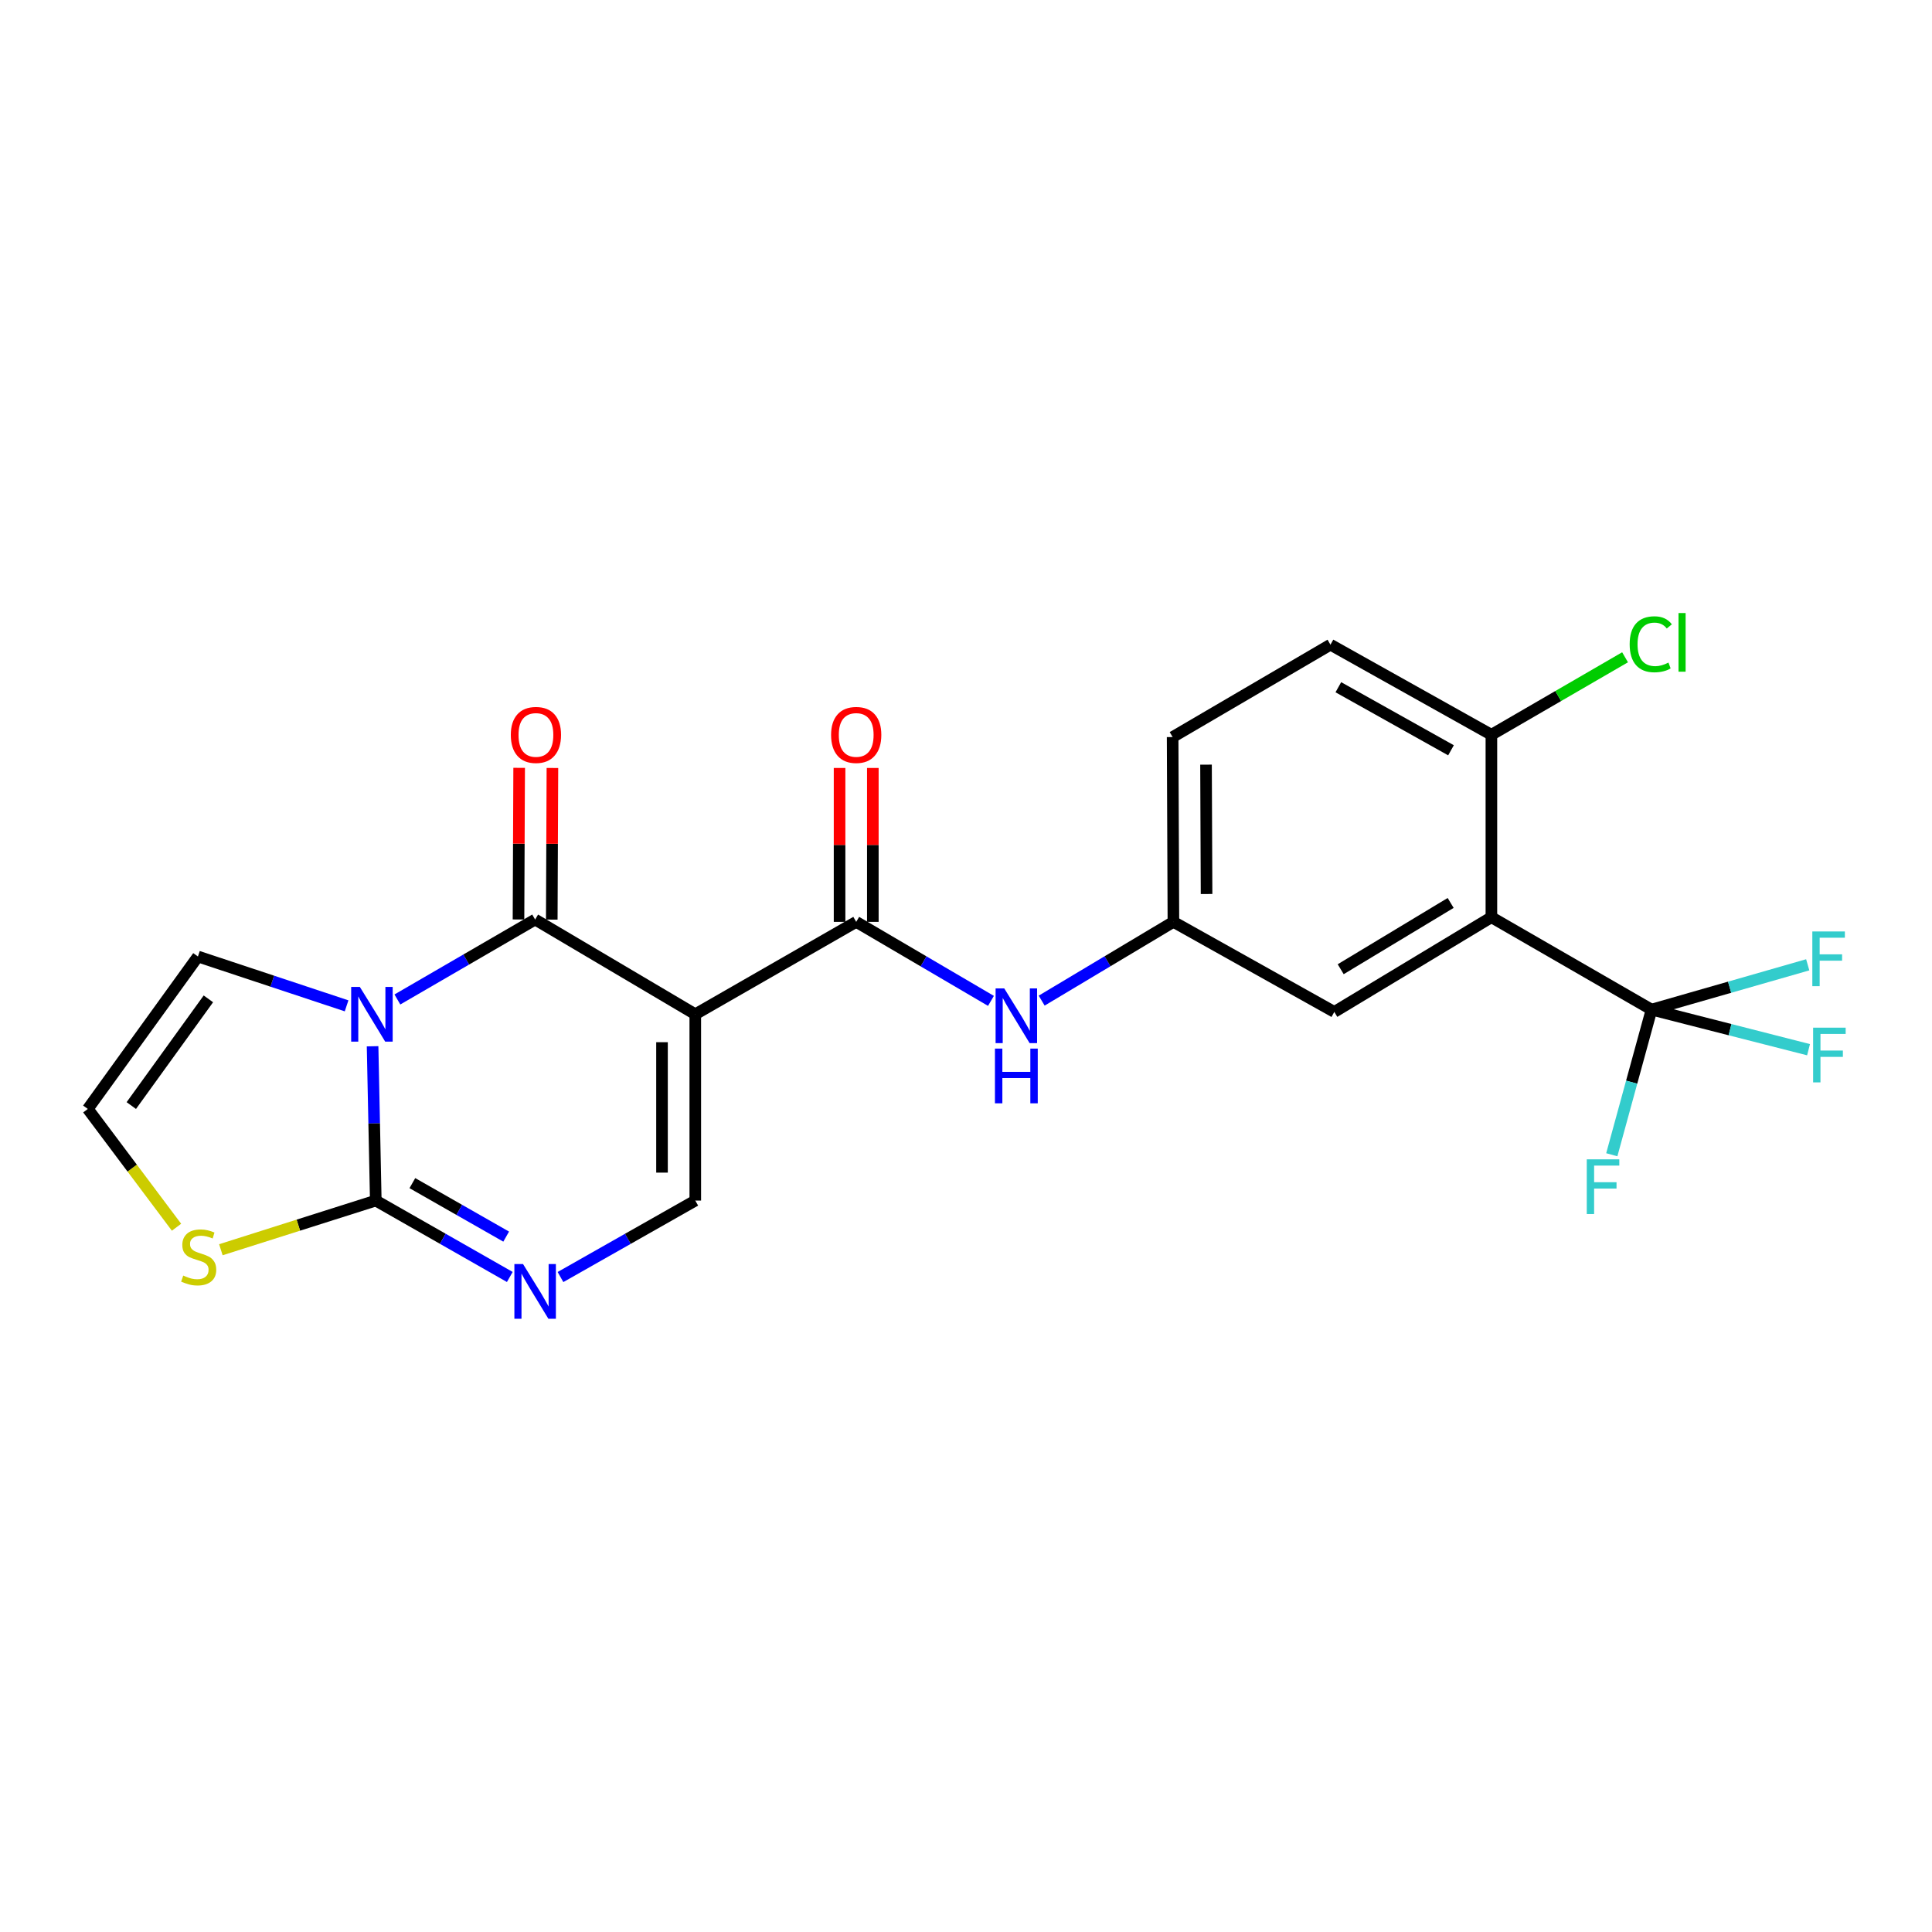 <?xml version='1.0' encoding='iso-8859-1'?>
<svg version='1.1' baseProfile='full'
              xmlns='http://www.w3.org/2000/svg'
                      xmlns:rdkit='http://www.rdkit.org/xml'
                      xmlns:xlink='http://www.w3.org/1999/xlink'
                  xml:space='preserve'
width='1000px' height='1000px' viewBox='0 0 1000 1000'>
<!-- END OF HEADER -->
<rect style='opacity:1.0;fill:#FFFFFF;stroke:none' width='1000' height='1000' x='0' y='0'> </rect>
<path class='bond-1' d='M 205.687,517.326 L 241.336,496.639' style='fill:none;fill-rule:evenodd;stroke:#0000FF;stroke-width:6px;stroke-linecap:butt;stroke-linejoin:miter;stroke-opacity:1' />
<path class='bond-1' d='M 241.336,496.639 L 276.985,475.952' style='fill:none;fill-rule:evenodd;stroke:#000000;stroke-width:6px;stroke-linecap:butt;stroke-linejoin:miter;stroke-opacity:1' />
<path class='bond-2' d='M 192.849,541.547 L 193.676,581.48' style='fill:none;fill-rule:evenodd;stroke:#0000FF;stroke-width:6px;stroke-linecap:butt;stroke-linejoin:miter;stroke-opacity:1' />
<path class='bond-2' d='M 193.676,581.48 L 194.504,621.414' style='fill:none;fill-rule:evenodd;stroke:#000000;stroke-width:6px;stroke-linecap:butt;stroke-linejoin:miter;stroke-opacity:1' />
<path class='bond-10' d='M 179.393,520.623 L 140.92,507.855' style='fill:none;fill-rule:evenodd;stroke:#0000FF;stroke-width:6px;stroke-linecap:butt;stroke-linejoin:miter;stroke-opacity:1' />
<path class='bond-10' d='M 140.92,507.855 L 102.447,495.087' style='fill:none;fill-rule:evenodd;stroke:#000000;stroke-width:6px;stroke-linecap:butt;stroke-linejoin:miter;stroke-opacity:1' />
<path class='bond-0' d='M 359.876,524.975 L 276.985,475.952' style='fill:none;fill-rule:evenodd;stroke:#000000;stroke-width:6px;stroke-linecap:butt;stroke-linejoin:miter;stroke-opacity:1' />
<path class='bond-4' d='M 359.876,524.975 L 443.17,477.158' style='fill:none;fill-rule:evenodd;stroke:#000000;stroke-width:6px;stroke-linecap:butt;stroke-linejoin:miter;stroke-opacity:1' />
<path class='bond-24' d='M 359.876,524.975 L 359.876,621.414' style='fill:none;fill-rule:evenodd;stroke:#000000;stroke-width:6px;stroke-linecap:butt;stroke-linejoin:miter;stroke-opacity:1' />
<path class='bond-24' d='M 342.655,539.441 L 342.655,606.948' style='fill:none;fill-rule:evenodd;stroke:#000000;stroke-width:6px;stroke-linecap:butt;stroke-linejoin:miter;stroke-opacity:1' />
<path class='bond-14' d='M 285.595,475.989 L 285.764,436.747' style='fill:none;fill-rule:evenodd;stroke:#000000;stroke-width:6px;stroke-linecap:butt;stroke-linejoin:miter;stroke-opacity:1' />
<path class='bond-14' d='M 285.764,436.747 L 285.933,397.505' style='fill:none;fill-rule:evenodd;stroke:#FF0000;stroke-width:6px;stroke-linecap:butt;stroke-linejoin:miter;stroke-opacity:1' />
<path class='bond-14' d='M 268.374,475.915 L 268.543,436.673' style='fill:none;fill-rule:evenodd;stroke:#000000;stroke-width:6px;stroke-linecap:butt;stroke-linejoin:miter;stroke-opacity:1' />
<path class='bond-14' d='M 268.543,436.673 L 268.712,397.431' style='fill:none;fill-rule:evenodd;stroke:#FF0000;stroke-width:6px;stroke-linecap:butt;stroke-linejoin:miter;stroke-opacity:1' />
<path class='bond-3' d='M 194.504,621.414 L 229.188,641.188' style='fill:none;fill-rule:evenodd;stroke:#000000;stroke-width:6px;stroke-linecap:butt;stroke-linejoin:miter;stroke-opacity:1' />
<path class='bond-3' d='M 229.188,641.188 L 263.871,660.961' style='fill:none;fill-rule:evenodd;stroke:#0000FF;stroke-width:6px;stroke-linecap:butt;stroke-linejoin:miter;stroke-opacity:1' />
<path class='bond-3' d='M 213.439,612.386 L 237.717,626.227' style='fill:none;fill-rule:evenodd;stroke:#000000;stroke-width:6px;stroke-linecap:butt;stroke-linejoin:miter;stroke-opacity:1' />
<path class='bond-3' d='M 237.717,626.227 L 261.996,640.069' style='fill:none;fill-rule:evenodd;stroke:#0000FF;stroke-width:6px;stroke-linecap:butt;stroke-linejoin:miter;stroke-opacity:1' />
<path class='bond-9' d='M 194.504,621.414 L 154.414,634.139' style='fill:none;fill-rule:evenodd;stroke:#000000;stroke-width:6px;stroke-linecap:butt;stroke-linejoin:miter;stroke-opacity:1' />
<path class='bond-9' d='M 154.414,634.139 L 114.324,646.863' style='fill:none;fill-rule:evenodd;stroke:#CCCC00;stroke-width:6px;stroke-linecap:butt;stroke-linejoin:miter;stroke-opacity:1' />
<path class='bond-6' d='M 290.107,660.994 L 324.992,641.204' style='fill:none;fill-rule:evenodd;stroke:#0000FF;stroke-width:6px;stroke-linecap:butt;stroke-linejoin:miter;stroke-opacity:1' />
<path class='bond-6' d='M 324.992,641.204 L 359.876,621.414' style='fill:none;fill-rule:evenodd;stroke:#000000;stroke-width:6px;stroke-linecap:butt;stroke-linejoin:miter;stroke-opacity:1' />
<path class='bond-8' d='M 443.17,477.158 L 478.045,497.606' style='fill:none;fill-rule:evenodd;stroke:#000000;stroke-width:6px;stroke-linecap:butt;stroke-linejoin:miter;stroke-opacity:1' />
<path class='bond-8' d='M 478.045,497.606 L 512.919,518.054' style='fill:none;fill-rule:evenodd;stroke:#0000FF;stroke-width:6px;stroke-linecap:butt;stroke-linejoin:miter;stroke-opacity:1' />
<path class='bond-16' d='M 451.78,477.158 L 451.78,437.328' style='fill:none;fill-rule:evenodd;stroke:#000000;stroke-width:6px;stroke-linecap:butt;stroke-linejoin:miter;stroke-opacity:1' />
<path class='bond-16' d='M 451.78,437.328 L 451.78,397.498' style='fill:none;fill-rule:evenodd;stroke:#FF0000;stroke-width:6px;stroke-linecap:butt;stroke-linejoin:miter;stroke-opacity:1' />
<path class='bond-16' d='M 434.559,477.158 L 434.559,437.328' style='fill:none;fill-rule:evenodd;stroke:#000000;stroke-width:6px;stroke-linecap:butt;stroke-linejoin:miter;stroke-opacity:1' />
<path class='bond-16' d='M 434.559,437.328 L 434.559,397.498' style='fill:none;fill-rule:evenodd;stroke:#FF0000;stroke-width:6px;stroke-linecap:butt;stroke-linejoin:miter;stroke-opacity:1' />
<path class='bond-5' d='M 771.943,474.756 L 690.639,523.77' style='fill:none;fill-rule:evenodd;stroke:#000000;stroke-width:6px;stroke-linecap:butt;stroke-linejoin:miter;stroke-opacity:1' />
<path class='bond-5' d='M 750.856,467.36 L 693.944,501.669' style='fill:none;fill-rule:evenodd;stroke:#000000;stroke-width:6px;stroke-linecap:butt;stroke-linejoin:miter;stroke-opacity:1' />
<path class='bond-7' d='M 771.943,474.756 L 854.834,522.574' style='fill:none;fill-rule:evenodd;stroke:#000000;stroke-width:6px;stroke-linecap:butt;stroke-linejoin:miter;stroke-opacity:1' />
<path class='bond-25' d='M 771.943,474.756 L 771.943,380.317' style='fill:none;fill-rule:evenodd;stroke:#000000;stroke-width:6px;stroke-linecap:butt;stroke-linejoin:miter;stroke-opacity:1' />
<path class='bond-17' d='M 854.834,522.574 L 895.465,532.949' style='fill:none;fill-rule:evenodd;stroke:#000000;stroke-width:6px;stroke-linecap:butt;stroke-linejoin:miter;stroke-opacity:1' />
<path class='bond-17' d='M 895.465,532.949 L 936.096,543.324' style='fill:none;fill-rule:evenodd;stroke:#33CCCC;stroke-width:6px;stroke-linecap:butt;stroke-linejoin:miter;stroke-opacity:1' />
<path class='bond-18' d='M 854.834,522.574 L 895.255,510.978' style='fill:none;fill-rule:evenodd;stroke:#000000;stroke-width:6px;stroke-linecap:butt;stroke-linejoin:miter;stroke-opacity:1' />
<path class='bond-18' d='M 895.255,510.978 L 935.676,499.382' style='fill:none;fill-rule:evenodd;stroke:#33CCCC;stroke-width:6px;stroke-linecap:butt;stroke-linejoin:miter;stroke-opacity:1' />
<path class='bond-19' d='M 854.834,522.574 L 844.547,560.134' style='fill:none;fill-rule:evenodd;stroke:#000000;stroke-width:6px;stroke-linecap:butt;stroke-linejoin:miter;stroke-opacity:1' />
<path class='bond-19' d='M 844.547,560.134 L 834.259,597.693' style='fill:none;fill-rule:evenodd;stroke:#33CCCC;stroke-width:6px;stroke-linecap:butt;stroke-linejoin:miter;stroke-opacity:1' />
<path class='bond-15' d='M 539.169,517.923 L 573.262,497.54' style='fill:none;fill-rule:evenodd;stroke:#0000FF;stroke-width:6px;stroke-linecap:butt;stroke-linejoin:miter;stroke-opacity:1' />
<path class='bond-15' d='M 573.262,497.54 L 607.355,477.158' style='fill:none;fill-rule:evenodd;stroke:#000000;stroke-width:6px;stroke-linecap:butt;stroke-linejoin:miter;stroke-opacity:1' />
<path class='bond-23' d='M 91.368,635.212 L 68.412,604.601' style='fill:none;fill-rule:evenodd;stroke:#CCCC00;stroke-width:6px;stroke-linecap:butt;stroke-linejoin:miter;stroke-opacity:1' />
<path class='bond-23' d='M 68.412,604.601 L 45.455,573.989' style='fill:none;fill-rule:evenodd;stroke:#000000;stroke-width:6px;stroke-linecap:butt;stroke-linejoin:miter;stroke-opacity:1' />
<path class='bond-13' d='M 102.447,495.087 L 45.455,573.989' style='fill:none;fill-rule:evenodd;stroke:#000000;stroke-width:6px;stroke-linecap:butt;stroke-linejoin:miter;stroke-opacity:1' />
<path class='bond-13' d='M 107.859,517.006 L 67.964,572.237' style='fill:none;fill-rule:evenodd;stroke:#000000;stroke-width:6px;stroke-linecap:butt;stroke-linejoin:miter;stroke-opacity:1' />
<path class='bond-11' d='M 771.943,380.317 L 688.64,333.685' style='fill:none;fill-rule:evenodd;stroke:#000000;stroke-width:6px;stroke-linecap:butt;stroke-linejoin:miter;stroke-opacity:1' />
<path class='bond-11' d='M 751.035,388.349 L 692.723,355.707' style='fill:none;fill-rule:evenodd;stroke:#000000;stroke-width:6px;stroke-linecap:butt;stroke-linejoin:miter;stroke-opacity:1' />
<path class='bond-22' d='M 771.943,380.317 L 806.536,360.26' style='fill:none;fill-rule:evenodd;stroke:#000000;stroke-width:6px;stroke-linecap:butt;stroke-linejoin:miter;stroke-opacity:1' />
<path class='bond-22' d='M 806.536,360.26 L 841.129,340.203' style='fill:none;fill-rule:evenodd;stroke:#00CC00;stroke-width:6px;stroke-linecap:butt;stroke-linejoin:miter;stroke-opacity:1' />
<path class='bond-12' d='M 690.639,523.77 L 607.355,477.158' style='fill:none;fill-rule:evenodd;stroke:#000000;stroke-width:6px;stroke-linecap:butt;stroke-linejoin:miter;stroke-opacity:1' />
<path class='bond-21' d='M 607.355,477.158 L 606.953,381.503' style='fill:none;fill-rule:evenodd;stroke:#000000;stroke-width:6px;stroke-linecap:butt;stroke-linejoin:miter;stroke-opacity:1' />
<path class='bond-21' d='M 624.516,462.737 L 624.235,395.779' style='fill:none;fill-rule:evenodd;stroke:#000000;stroke-width:6px;stroke-linecap:butt;stroke-linejoin:miter;stroke-opacity:1' />
<path class='bond-20' d='M 688.64,333.685 L 606.953,381.503' style='fill:none;fill-rule:evenodd;stroke:#000000;stroke-width:6px;stroke-linecap:butt;stroke-linejoin:miter;stroke-opacity:1' />
<path  class='atom-0' d='M 186.245 510.815
L 195.525 525.815
Q 196.445 527.295, 197.925 529.975
Q 199.405 532.655, 199.485 532.815
L 199.485 510.815
L 203.245 510.815
L 203.245 539.135
L 199.365 539.135
L 189.405 522.735
Q 188.245 520.815, 187.005 518.615
Q 185.805 516.415, 185.445 515.735
L 185.445 539.135
L 181.765 539.135
L 181.765 510.815
L 186.245 510.815
' fill='#0000FF'/>
<path  class='atom-4' d='M 270.725 654.278
L 280.005 669.278
Q 280.925 670.758, 282.405 673.438
Q 283.885 676.118, 283.965 676.278
L 283.965 654.278
L 287.725 654.278
L 287.725 682.598
L 283.845 682.598
L 273.885 666.198
Q 272.725 664.278, 271.485 662.078
Q 270.285 659.878, 269.925 659.198
L 269.925 682.598
L 266.245 682.598
L 266.245 654.278
L 270.725 654.278
' fill='#0000FF'/>
<path  class='atom-9' d='M 519.801 511.6
L 529.081 526.6
Q 530.001 528.08, 531.481 530.76
Q 532.961 533.44, 533.041 533.6
L 533.041 511.6
L 536.801 511.6
L 536.801 539.92
L 532.921 539.92
L 522.961 523.52
Q 521.801 521.6, 520.561 519.4
Q 519.361 517.2, 519.001 516.52
L 519.001 539.92
L 515.321 539.92
L 515.321 511.6
L 519.801 511.6
' fill='#0000FF'/>
<path  class='atom-9' d='M 514.981 542.752
L 518.821 542.752
L 518.821 554.792
L 533.301 554.792
L 533.301 542.752
L 537.141 542.752
L 537.141 571.072
L 533.301 571.072
L 533.301 557.992
L 518.821 557.992
L 518.821 571.072
L 514.981 571.072
L 514.981 542.752
' fill='#0000FF'/>
<path  class='atom-10' d='M 94.84 660.229
Q 95.16 660.349, 96.48 660.909
Q 97.8 661.469, 99.24 661.829
Q 100.72 662.149, 102.16 662.149
Q 104.84 662.149, 106.4 660.869
Q 107.96 659.549, 107.96 657.269
Q 107.96 655.709, 107.16 654.749
Q 106.4 653.789, 105.2 653.269
Q 104 652.749, 102 652.149
Q 99.48 651.389, 97.96 650.669
Q 96.48 649.949, 95.4 648.429
Q 94.36 646.909, 94.36 644.349
Q 94.36 640.789, 96.76 638.589
Q 99.2 636.389, 104 636.389
Q 107.28 636.389, 111 637.949
L 110.08 641.029
Q 106.68 639.629, 104.12 639.629
Q 101.36 639.629, 99.84 640.789
Q 98.32 641.909, 98.36 643.869
Q 98.36 645.389, 99.12 646.309
Q 99.92 647.229, 101.04 647.749
Q 102.2 648.269, 104.12 648.869
Q 106.68 649.669, 108.2 650.469
Q 109.72 651.269, 110.8 652.909
Q 111.92 654.509, 111.92 657.269
Q 111.92 661.189, 109.28 663.309
Q 106.68 665.389, 102.32 665.389
Q 99.8 665.389, 97.88 664.829
Q 96 664.309, 93.76 663.389
L 94.84 660.229
' fill='#CCCC00'/>
<path  class='atom-15' d='M 264.396 380.397
Q 264.396 373.597, 267.756 369.797
Q 271.116 365.997, 277.396 365.997
Q 283.676 365.997, 287.036 369.797
Q 290.396 373.597, 290.396 380.397
Q 290.396 387.277, 286.996 391.197
Q 283.596 395.077, 277.396 395.077
Q 271.156 395.077, 267.756 391.197
Q 264.396 387.317, 264.396 380.397
M 277.396 391.877
Q 281.716 391.877, 284.036 388.997
Q 286.396 386.077, 286.396 380.397
Q 286.396 374.837, 284.036 372.037
Q 281.716 369.197, 277.396 369.197
Q 273.076 369.197, 270.716 371.997
Q 268.396 374.797, 268.396 380.397
Q 268.396 386.117, 270.716 388.997
Q 273.076 391.877, 277.396 391.877
' fill='#FF0000'/>
<path  class='atom-17' d='M 430.17 380.397
Q 430.17 373.597, 433.53 369.797
Q 436.89 365.997, 443.17 365.997
Q 449.45 365.997, 452.81 369.797
Q 456.17 373.597, 456.17 380.397
Q 456.17 387.277, 452.77 391.197
Q 449.37 395.077, 443.17 395.077
Q 436.93 395.077, 433.53 391.197
Q 430.17 387.317, 430.17 380.397
M 443.17 391.877
Q 447.49 391.877, 449.81 388.997
Q 452.17 386.077, 452.17 380.397
Q 452.17 374.837, 449.81 372.037
Q 447.49 369.197, 443.17 369.197
Q 438.85 369.197, 436.49 371.997
Q 434.17 374.797, 434.17 380.397
Q 434.17 386.117, 436.49 388.997
Q 438.85 391.877, 443.17 391.877
' fill='#FF0000'/>
<path  class='atom-18' d='M 938.471 531.921
L 955.311 531.921
L 955.311 535.161
L 942.271 535.161
L 942.271 543.761
L 953.871 543.761
L 953.871 547.041
L 942.271 547.041
L 942.271 560.241
L 938.471 560.241
L 938.471 531.921
' fill='#33CCCC'/>
<path  class='atom-19' d='M 938.06 482.123
L 954.9 482.123
L 954.9 485.363
L 941.86 485.363
L 941.86 493.963
L 953.46 493.963
L 953.46 497.243
L 941.86 497.243
L 941.86 510.443
L 938.06 510.443
L 938.06 482.123
' fill='#33CCCC'/>
<path  class='atom-20' d='M 821.31 600.069
L 838.15 600.069
L 838.15 603.309
L 825.11 603.309
L 825.11 611.909
L 836.71 611.909
L 836.71 615.189
L 825.11 615.189
L 825.11 628.389
L 821.31 628.389
L 821.31 600.069
' fill='#33CCCC'/>
<path  class='atom-23' d='M 843.512 333.469
Q 843.512 326.429, 846.792 322.749
Q 850.112 319.029, 856.392 319.029
Q 862.232 319.029, 865.352 323.149
L 862.712 325.309
Q 860.432 322.309, 856.392 322.309
Q 852.112 322.309, 849.832 325.189
Q 847.592 328.029, 847.592 333.469
Q 847.592 339.069, 849.912 341.949
Q 852.272 344.829, 856.832 344.829
Q 859.952 344.829, 863.592 342.949
L 864.712 345.949
Q 863.232 346.909, 860.992 347.469
Q 858.752 348.029, 856.272 348.029
Q 850.112 348.029, 846.792 344.269
Q 843.512 340.509, 843.512 333.469
' fill='#00CC00'/>
<path  class='atom-23' d='M 868.792 317.309
L 872.472 317.309
L 872.472 347.669
L 868.792 347.669
L 868.792 317.309
' fill='#00CC00'/>
</svg>
